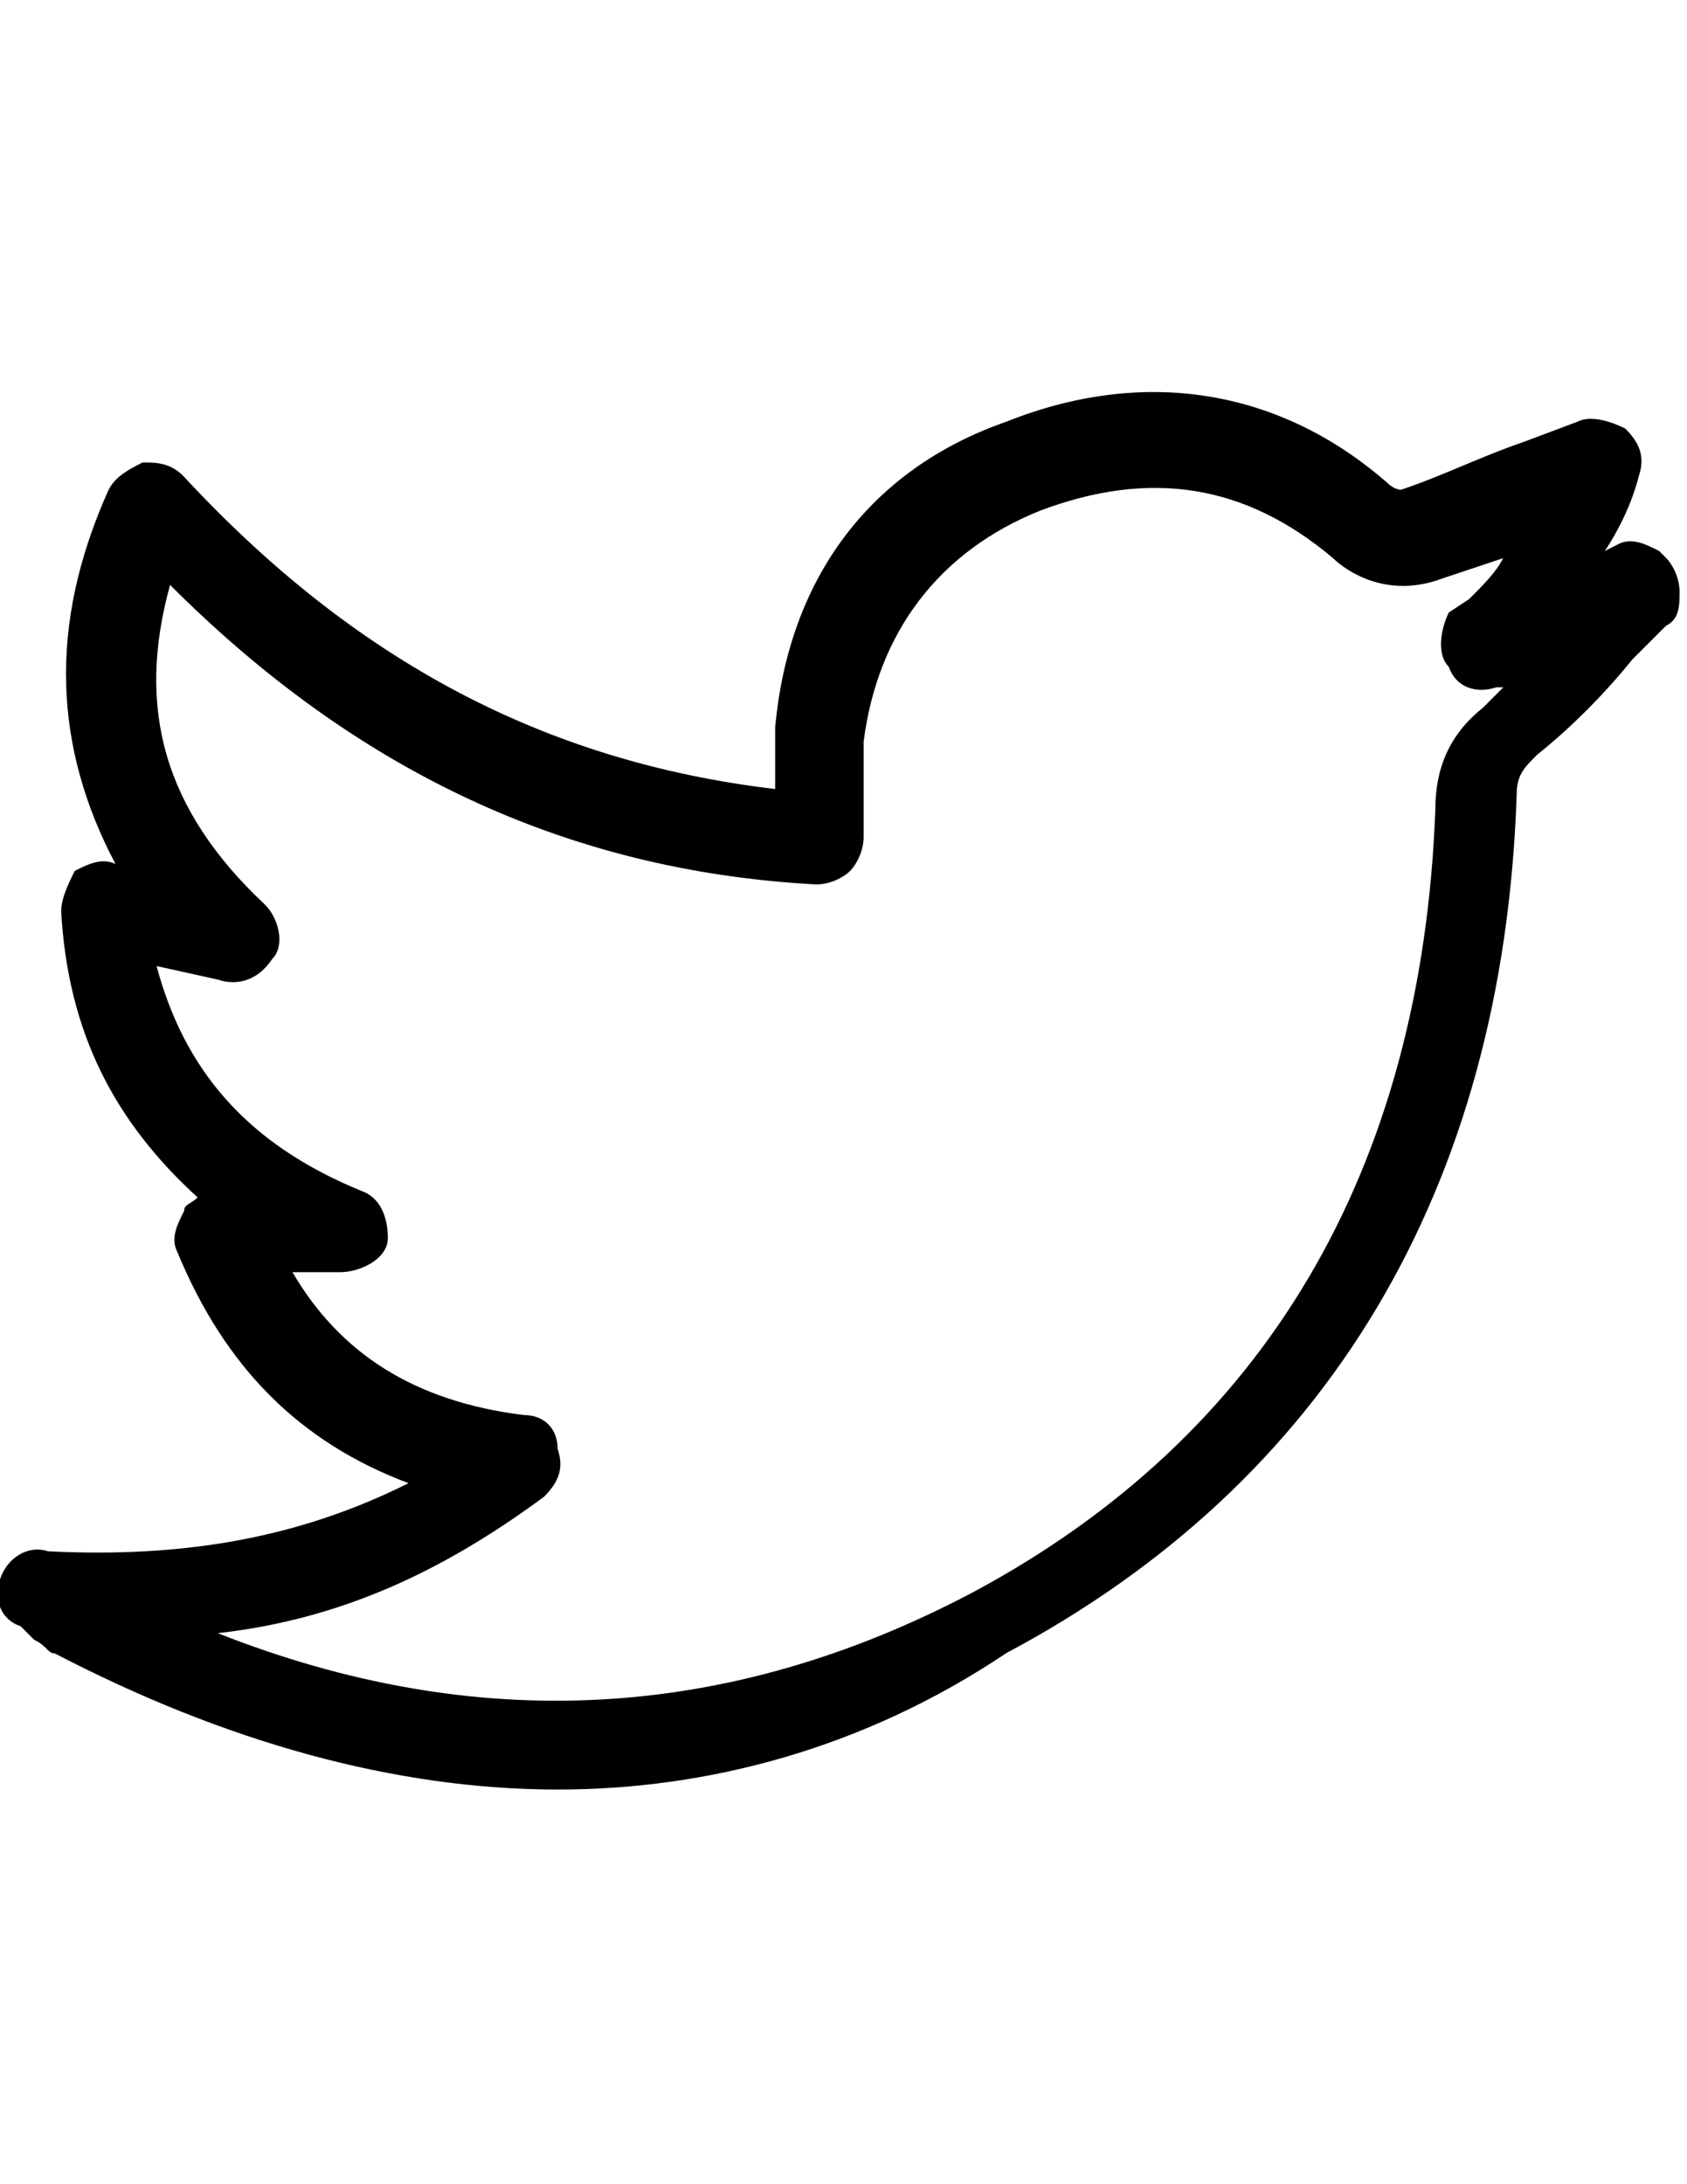 <?xml version="1.0" encoding="utf-8"?>
<!-- Generator: Adobe Illustrator 18.0.0, SVG Export Plug-In . SVG Version: 6.00 Build 0)  -->
<!DOCTYPE svg PUBLIC "-//W3C//DTD SVG 1.1//EN" "http://www.w3.org/Graphics/SVG/1.1/DTD/svg11.dtd">
<svg version="1.1" id="Layer_1" xmlns="http://www.w3.org/2000/svg" xmlns:xlink="http://www.w3.org/1999/xlink" x="0px" y="0px"
	 viewBox="0 0 612 792" enable-background="new 0 0 612 792" xml:space="preserve">
<g>
	<path d="M202.4,648.9c-59.2,0-120.9-17.3-182.6-49.4c-2.5,0-2.5-2.5-7.4-4.9l-4.9-4.9c-7.4-2.5-9.9-9.9-7.4-17.3
		c2.5-7.4,9.9-12.3,17.3-9.9c49.4,2.5,91.3-4.9,130.8-24.7c-39.5-14.8-66.6-42-83.9-83.9c-2.5-4.9,0-9.9,2.5-14.8
		c0-2.5,2.5-2.5,4.9-4.9C42,407.1,24.7,375,22.2,330.6c0-4.9,2.5-9.9,4.9-14.8c4.9-2.5,9.9-4.9,14.8-2.5
		c-22.2-42-24.7-86.4-2.5-135.7c2.5-4.9,7.4-7.4,12.3-9.9c4.9,0,9.9,0,14.8,4.9c61.7,66.6,130.8,103.6,214.7,113.5
		c0-7.4,0-14.8,0-22.2c4.9-54.3,34.5-93.8,83.9-111c49.4-19.7,98.7-12.3,138.2,22.2c2.5,2.5,4.9,2.5,4.9,2.5
		c14.8-4.9,29.6-12.3,44.4-17.3l19.7-7.4c4.9-2.5,12.3,0,17.3,2.5c4.9,4.9,7.4,9.9,4.9,17.3c-2.5,9.9-7.4,19.7-12.3,27.1l4.9-2.5
		c4.9-2.5,9.9,0,14.8,2.5l2.5,2.5c2.5,2.5,4.9,7.4,4.9,12.3s0,9.9-4.9,12.3l-12.3,12.3c-9.9,12.3-22.2,24.7-34.5,34.5
		c-4.9,4.9-7.4,7.4-7.4,14.8c-4.9,143.1-69.1,249.2-185.1,310.9C313.4,634.1,256.6,648.9,202.4,648.9z M79,592.2
		c93.8,37,185.1,32.1,273.9-14.8c106.1-56.8,162.9-153,167.8-283.8c0-14.8,4.9-27.1,17.3-37c2.5-2.5,4.9-4.9,7.4-7.4h-2.5
		c-7.4,2.5-14.8,0-17.3-7.4c-4.9-4.9-2.5-14.8,0-19.7l7.4-4.9c4.9-4.9,9.9-9.9,12.3-14.8c-7.4,2.5-14.8,4.9-22.2,7.4
		c-19.7,7.4-34.5-2.5-39.5-7.4c-32.1-27.1-66.6-32.1-106.1-17.3c-37,14.8-59.2,44.4-64.2,83.9c0,7.4,0,14.8,0,22.2
		c0,4.9,0,9.9,0,12.3c0,4.9-2.5,9.9-4.9,12.3c-2.5,2.5-7.4,4.9-12.3,4.9c-91.3-4.9-167.8-42-234.4-108.6
		c-12.3,44.4-2.5,81.4,34.5,116c4.9,4.9,7.4,14.8,2.5,19.7c-4.9,7.4-12.3,9.9-19.7,7.4l-22.2-4.9c9.9,37,32.1,64.2,74,81.4
		c7.4,2.5,9.9,9.9,9.9,17.3s-9.9,12.3-17.3,12.3h-17.3c17.3,29.6,44.4,46.9,83.9,51.8c7.4,0,12.3,4.9,12.3,12.3
		c2.5,7.4,0,12.3-4.9,17.3C160.4,570,123.4,587.2,79,592.2z"/>
</g>
</svg>
